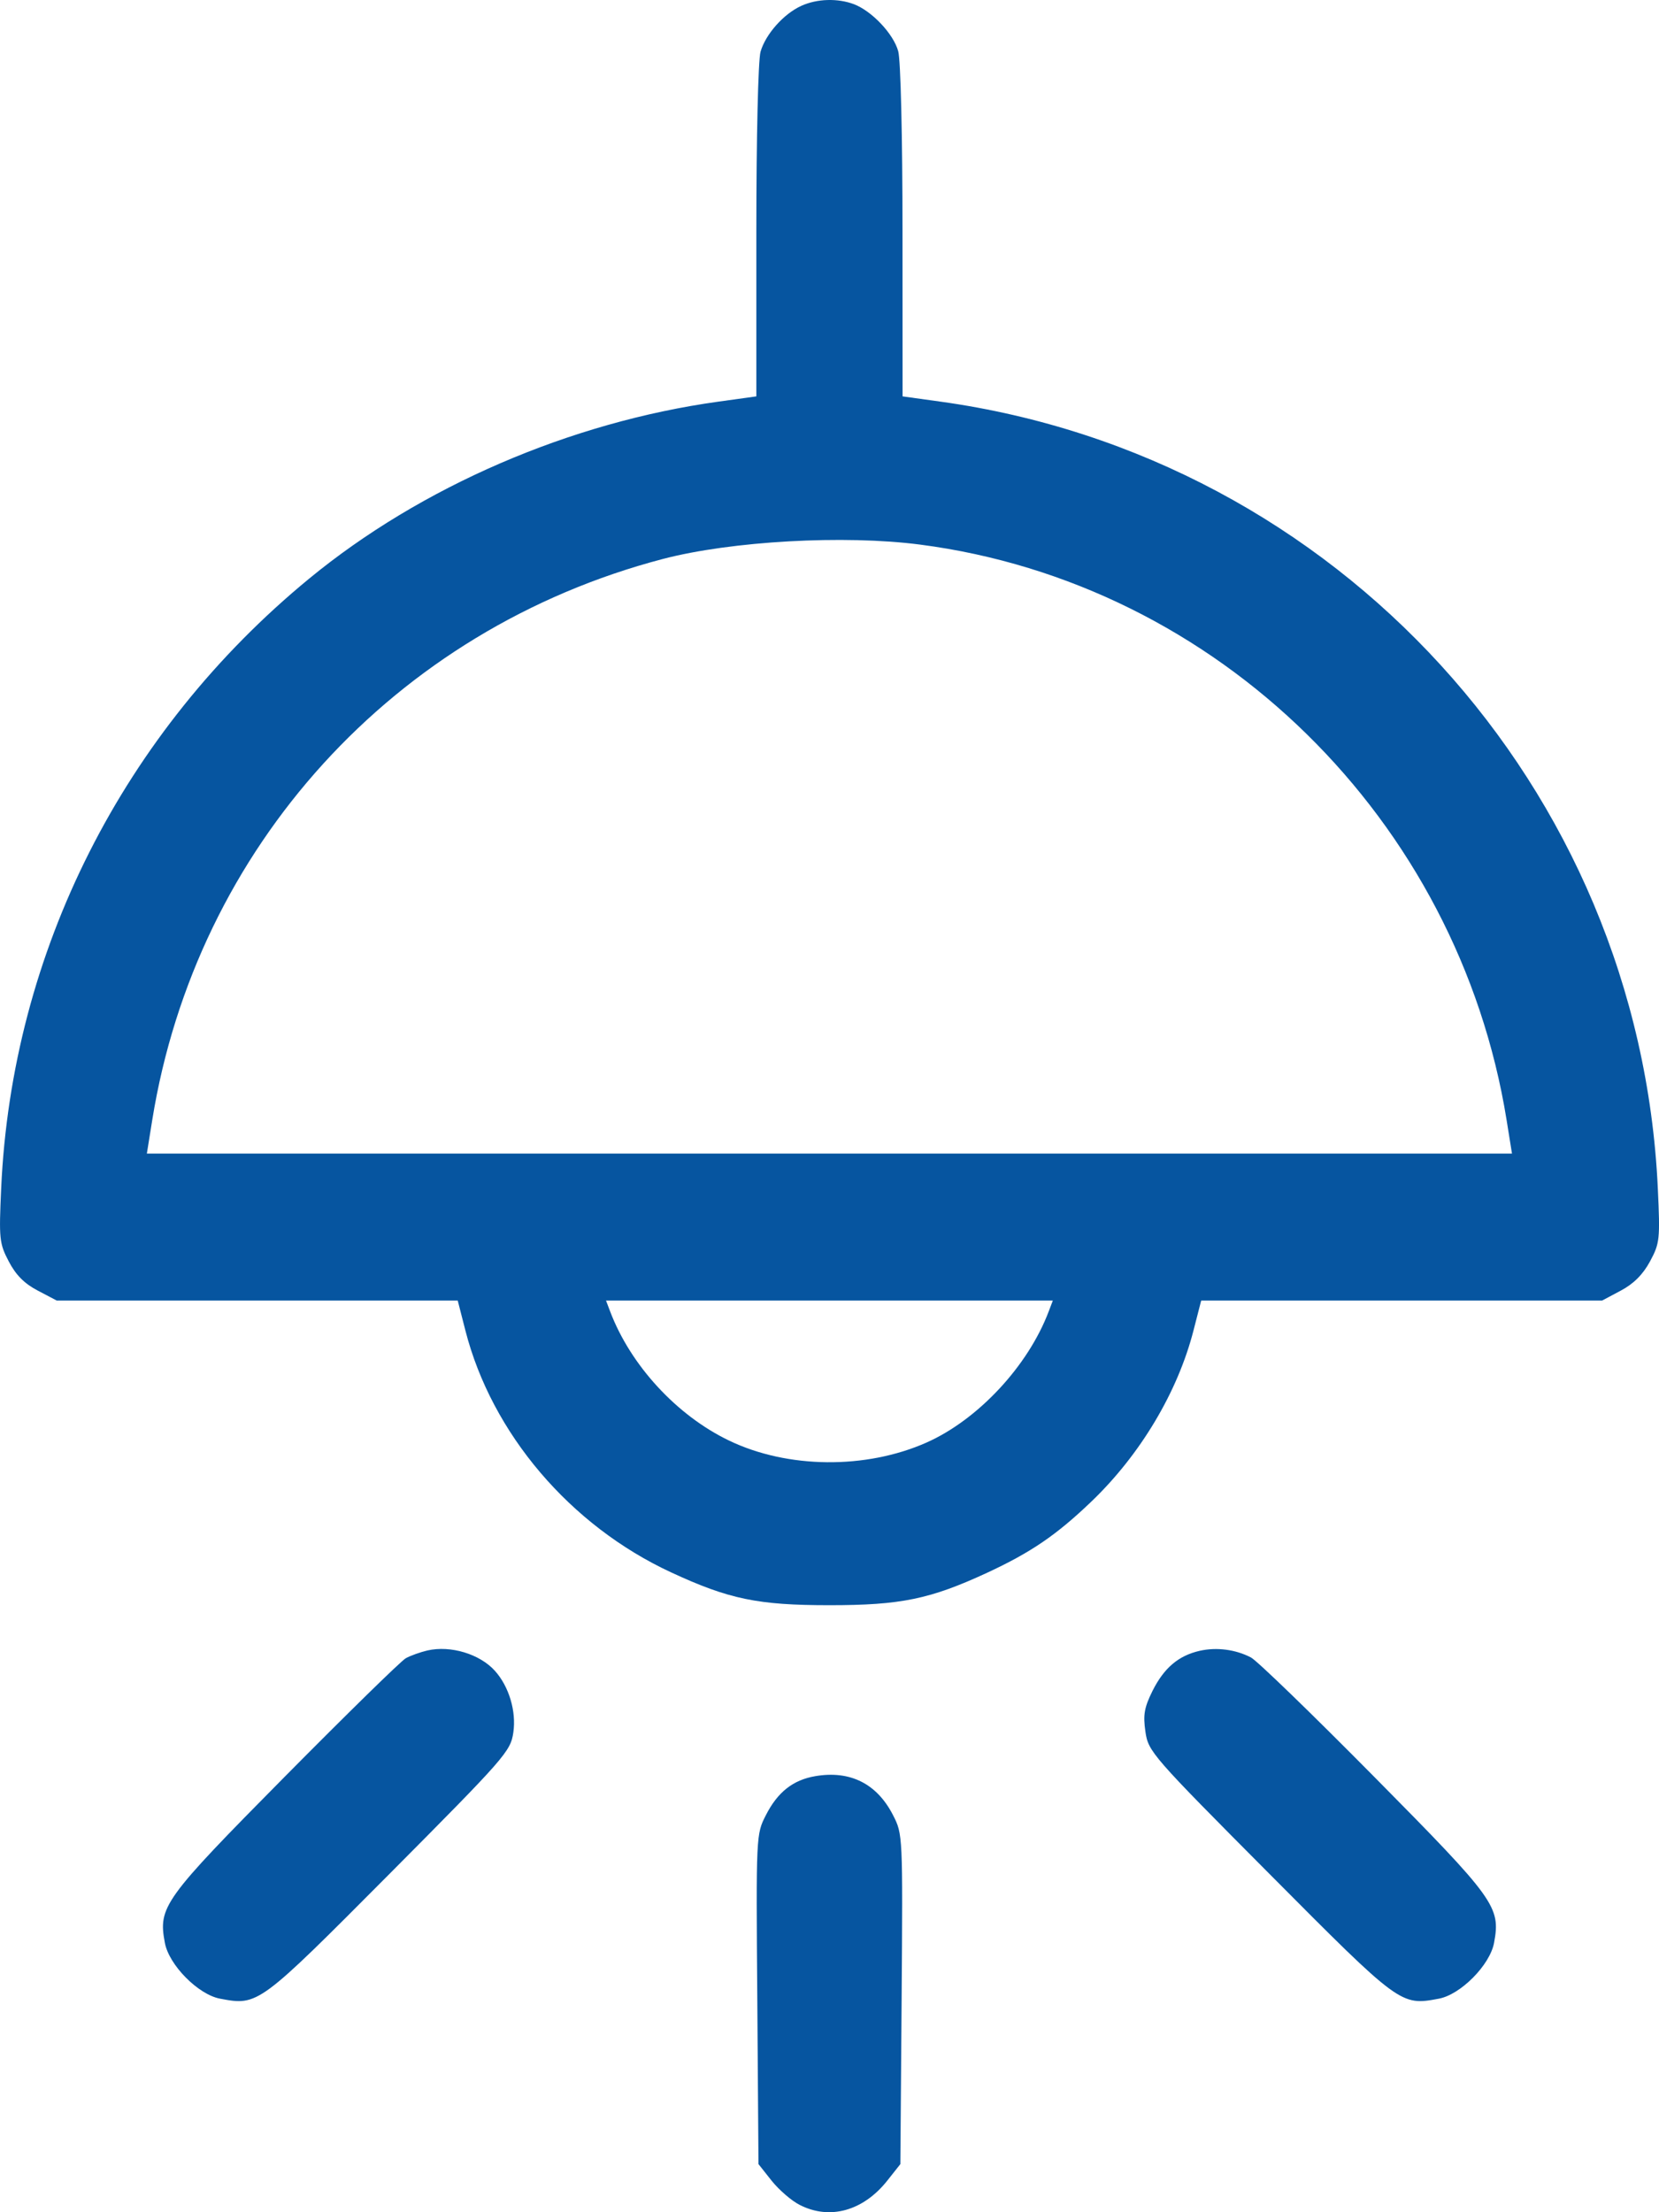 <svg width="21" height="28" viewBox="0 0 21 28" fill="none" xmlns="http://www.w3.org/2000/svg">
<path fill-rule="evenodd" clip-rule="evenodd" d="M10.145 0.073C9.921 0.174 9.691 0.432 9.627 0.655C9.597 0.763 9.574 1.73 9.574 2.93V5.017L9.098 5.083C7.218 5.343 5.328 6.16 3.913 7.324C1.558 9.26 0.15 12.046 0.015 15.039C-0.014 15.681 -0.009 15.737 0.111 15.966C0.2 16.137 0.309 16.247 0.478 16.335L0.718 16.461H3.256H5.794L5.891 16.84C6.225 18.143 7.216 19.308 8.494 19.901C9.227 20.241 9.593 20.317 10.499 20.317C11.403 20.317 11.772 20.241 12.496 19.906C13.051 19.648 13.371 19.43 13.812 19.008C14.434 18.413 14.908 17.619 15.108 16.838L15.205 16.461H17.743H20.28L20.517 16.335C20.679 16.249 20.796 16.132 20.886 15.966C21.01 15.735 21.015 15.688 20.985 15.039C20.749 9.969 16.927 5.779 11.901 5.083L11.425 5.017L11.424 2.93C11.424 1.729 11.401 0.761 11.37 0.649C11.31 0.429 11.037 0.14 10.809 0.053C10.604 -0.024 10.345 -0.017 10.145 0.073ZM11.647 6.893C15.411 7.382 18.458 10.372 19.071 14.177L19.139 14.601H10.499H1.859L1.927 14.177C2.484 10.723 4.993 7.966 8.39 7.075C9.256 6.848 10.687 6.768 11.647 6.893ZM13.275 16.598C13.014 17.289 12.381 17.968 11.729 18.258C10.961 18.599 9.97 18.59 9.228 18.233C8.566 17.915 7.981 17.28 7.723 16.598L7.671 16.461H10.499H13.327L13.275 16.598ZM5.41 20.89C5.32 20.911 5.197 20.955 5.137 20.988C5.077 21.021 4.388 21.696 3.604 22.488C2.067 24.042 2.001 24.134 2.087 24.591C2.139 24.871 2.508 25.245 2.785 25.297C3.268 25.388 3.272 25.385 4.929 23.719C6.4 22.239 6.463 22.167 6.498 21.927C6.537 21.66 6.443 21.346 6.265 21.148C6.073 20.934 5.703 20.823 5.41 20.89ZM15.187 20.894C14.918 20.955 14.735 21.11 14.589 21.401C14.484 21.613 14.468 21.705 14.499 21.918C14.535 22.17 14.58 22.221 16.07 23.719C17.726 25.385 17.73 25.388 18.214 25.297C18.49 25.245 18.86 24.871 18.912 24.591C18.997 24.134 18.931 24.042 17.394 22.488C16.611 21.696 15.909 21.016 15.834 20.978C15.639 20.877 15.4 20.846 15.187 20.894ZM10.319 22.481C10.038 22.529 9.843 22.683 9.695 22.974C9.571 23.216 9.57 23.223 9.586 25.304L9.601 27.391L9.768 27.602C9.86 27.717 10.019 27.855 10.122 27.907C10.502 28.102 10.925 27.985 11.23 27.602L11.397 27.391L11.413 25.304C11.428 23.223 11.428 23.216 11.304 22.974C11.1 22.575 10.76 22.405 10.319 22.481Z" fill="#0655A0"/>
</svg>
